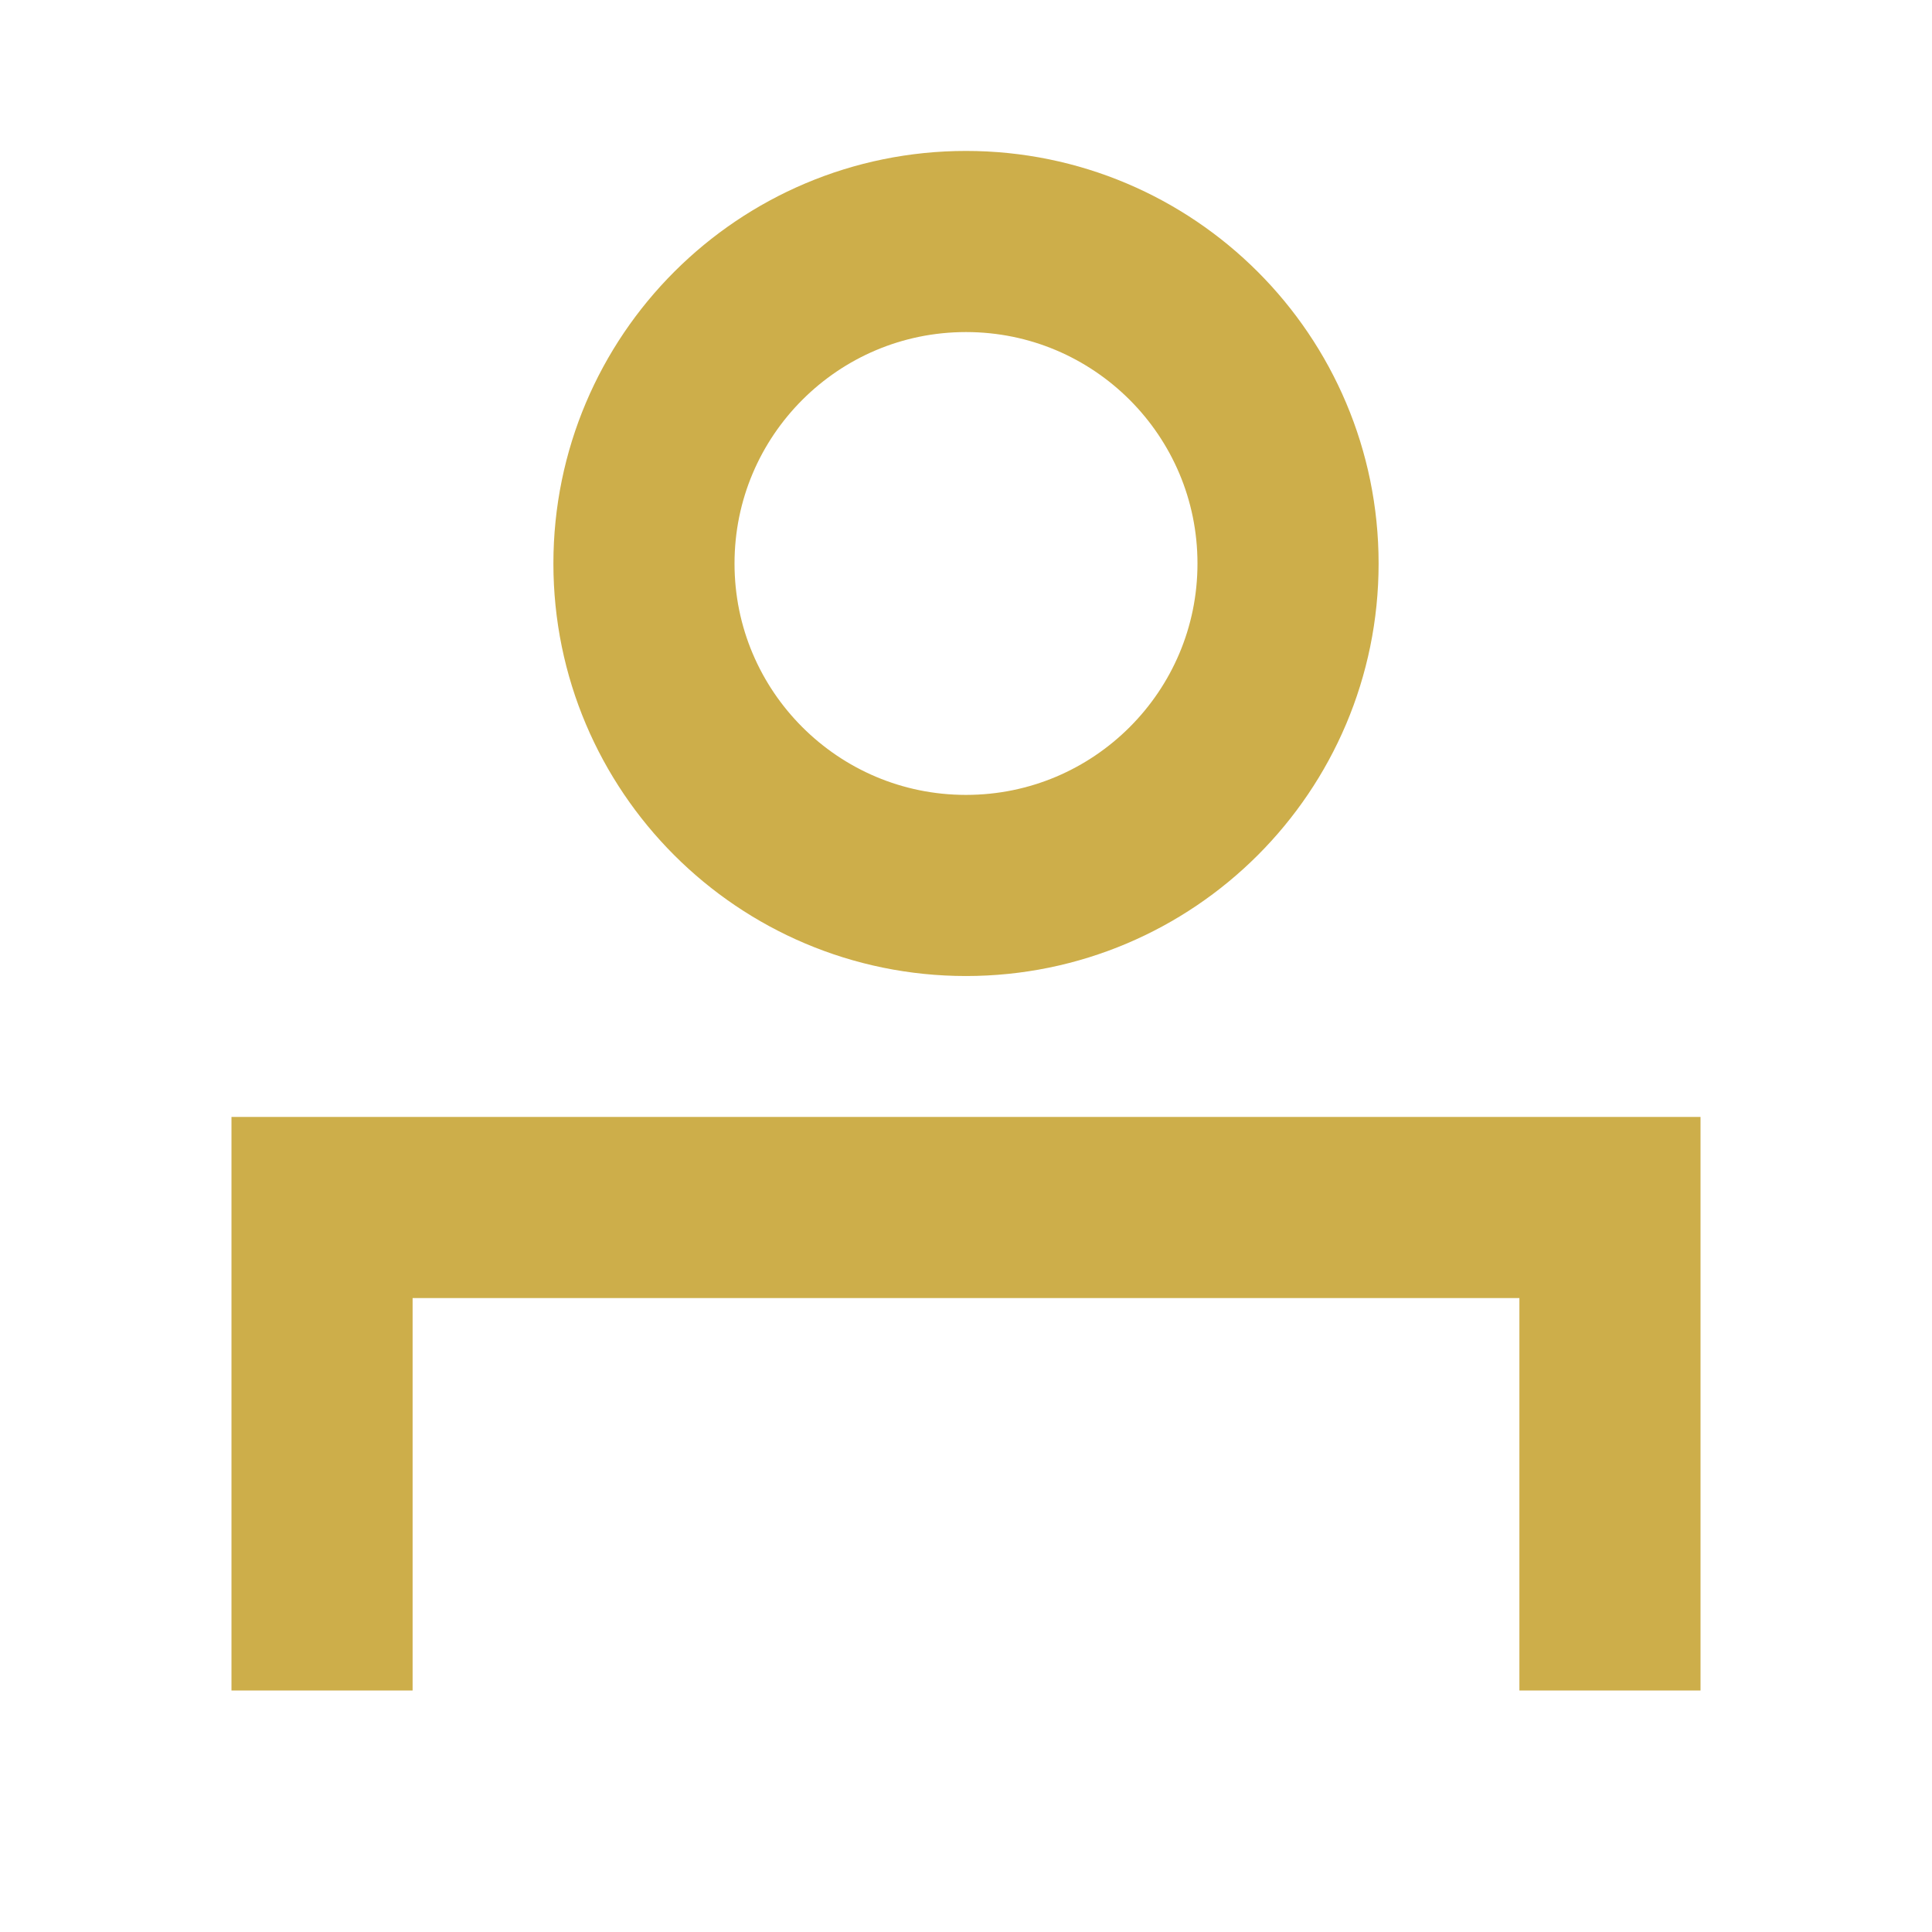 <?xml version="1.0" encoding="UTF-8"?> <svg xmlns="http://www.w3.org/2000/svg" width="16" height="16" viewBox="0 0 16 16" fill="none"><path d="M8 7.333C9.473 7.333 10.667 6.139 10.667 4.667C10.667 3.194 9.473 2 8 2C6.527 2 5.333 3.194 5.333 4.667C5.333 6.139 6.527 7.333 8 7.333Z" stroke="#CDAE4A" stroke-width="1.5" stroke-linecap="round" stroke-linejoin="round"></path><path d="M2.667 14V10H13.333V14" stroke="#CDAE4A" stroke-width="1.5"></path></svg> 